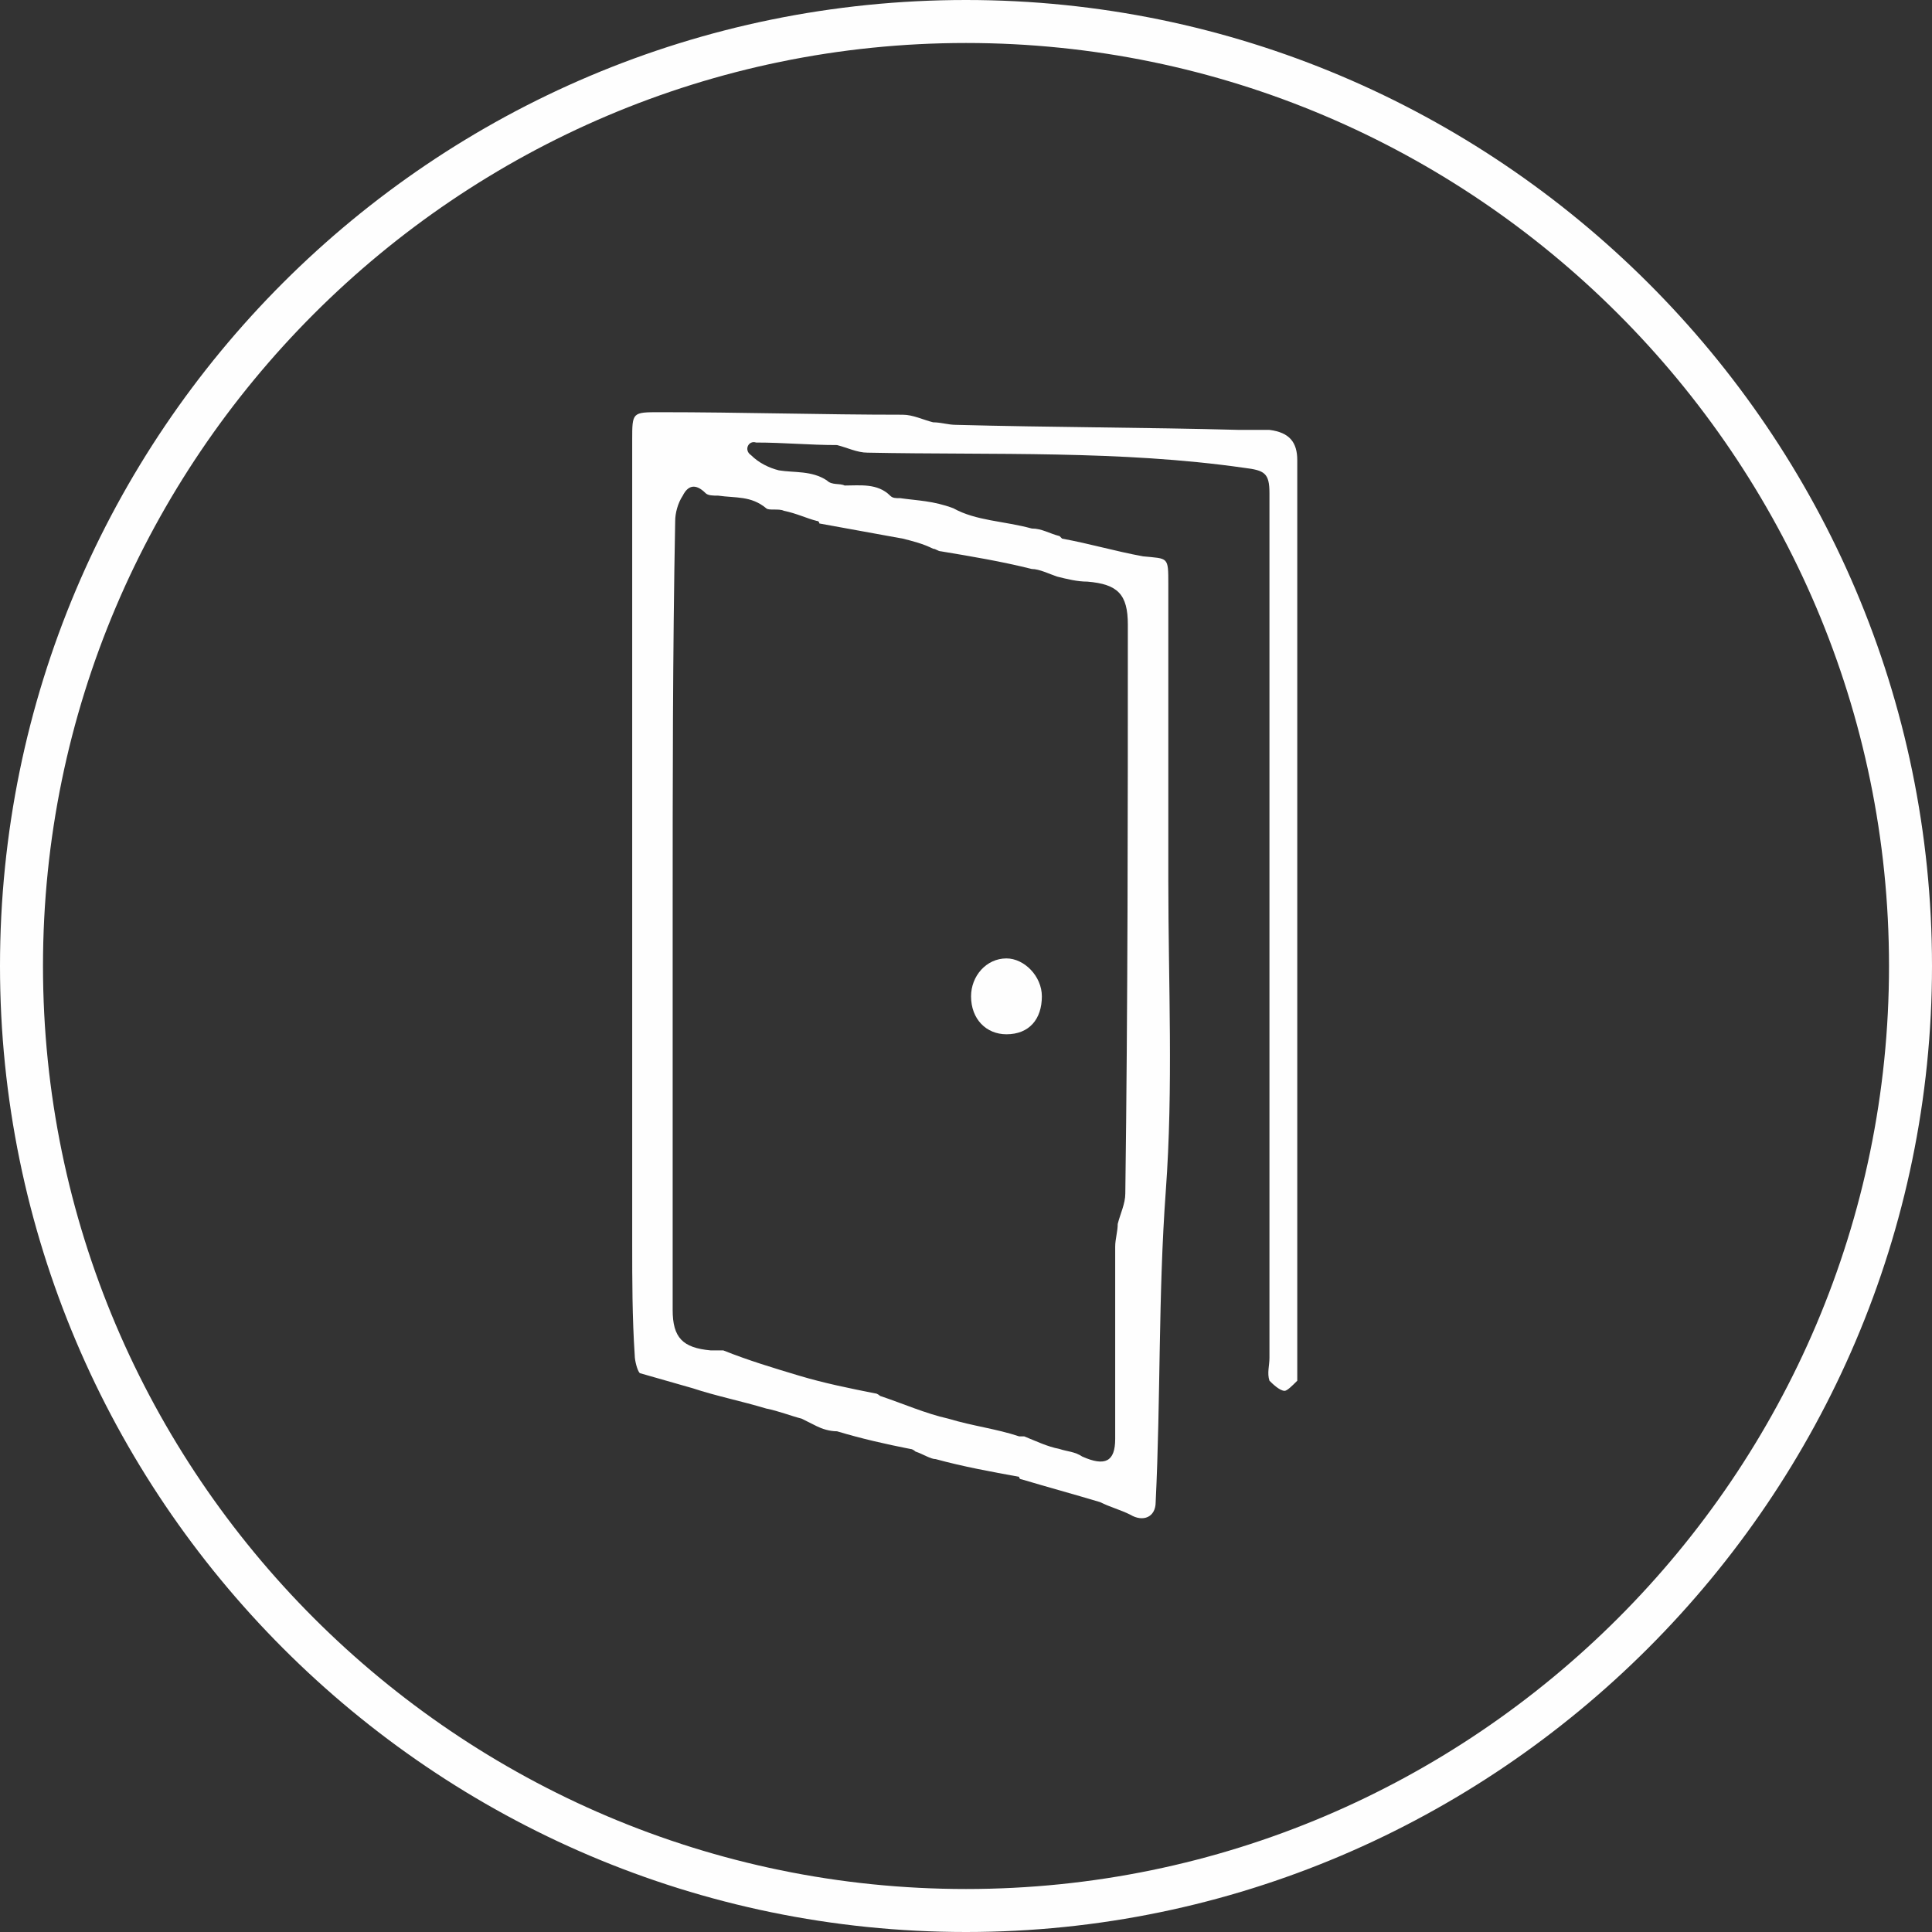 <?xml version="1.0" encoding="UTF-8"?>
<!DOCTYPE svg PUBLIC "-//W3C//DTD SVG 1.1//EN" "http://www.w3.org/Graphics/SVG/1.1/DTD/svg11.dtd">
<!-- Creator: CorelDRAW X7 -->
<svg xmlns="http://www.w3.org/2000/svg" xml:space="preserve" width="100%" height="100%" version="1.1" style="shape-rendering:geometricPrecision; text-rendering:geometricPrecision; image-rendering:optimizeQuality; fill-rule:evenodd; clip-rule:evenodd"
viewBox="0 0 764 764"
 xmlns:xlink="http://www.w3.org/1999/xlink">
 <rect x="0" y="0" width="764" height="764" fill="#333333" stroke="none"/>
 <defs>
  <style type="text/css">
   <![CDATA[
    .fil0 {fill:#FEFEFE;fill-rule:nonzero}
   ]]>
  </style>
 </defs>
 <g id="Layer_x0020_1">
  <path class="fil0" d="M382 17c-201,0 -365,164 -365,365 0,201 164,365 365,365 201,0 365,-164 365,-365 0,-201 -164,-365 -365,-365zm0 747c-211,0 -382,-172 -382,-382 0,-211 171,-382 382,-382 210,0 382,171 382,382 0,210 -172,382 -382,382z"/>
  <path class="fil0" d="M266 362c0,52 0,104 0,156 0,11 4,15 15,16 2,0 4,0 5,0 10,4 20,7 30,10 10,3 20,5 30,7 1,0 2,1 2,1 9,3 18,7 27,9 10,3 19,4 28,7 1,0 2,0 2,0 5,2 9,4 14,5 3,1 6,1 9,3 9,4 13,2 13,-7 0,-26 0,-51 0,-76 0,-3 1,-6 1,-9 1,-4 3,-8 3,-12 1,-75 1,-150 1,-225 0,-12 -4,-16 -16,-17 -4,0 -8,-1 -12,-2 -3,-1 -7,-3 -10,-3 -12,-3 -24,-5 -36,-7 -1,0 -2,-1 -3,-1 -4,-2 -8,-3 -12,-4 -11,-2 -22,-4 -33,-6 0,0 0,-1 -1,-1 -4,-1 -8,-3 -13,-4 -2,-1 -6,0 -7,-1 -6,-5 -12,-4 -19,-5 -2,0 -4,0 -5,-1 -4,-4 -7,-3 -9,1 -2,3 -3,7 -3,10 -1,52 -1,104 -1,156zm-16 -8c0,-60 0,-120 0,-180 0,-11 0,-11 11,-11 32,0 64,1 96,1 4,0 8,2 12,3 3,0 6,1 9,1 37,1 75,1 112,2 4,0 8,0 12,0 8,1 11,5 11,12 0,120 0,240 0,359 0,2 0,4 0,5 -2,2 -4,4 -5,4 -2,0 -5,-3 -6,-4 -1,-3 0,-6 0,-9l0 -334c0,-2 0,-5 0,-8 0,-8 -2,-9 -10,-10 -49,-7 -99,-5 -149,-6 -4,0 -8,-2 -12,-3 -11,0 -21,-1 -32,-1 -3,-1 -5,3 -2,5 3,3 7,5 11,6 6,1 13,0 19,4 2,2 5,1 7,2 6,0 13,-1 18,4 1,1 2,1 4,1 7,1 13,1 21,4 9,5 20,5 31,8 4,0 7,2 11,3 0,0 1,1 1,1 11,2 21,5 32,7 10,1 10,0 10,11 0,39 0,78 0,117 0,41 2,82 -1,123 -3,41 -2,82 -4,123 0,6 -5,8 -10,5 -4,-2 -8,-3 -12,-5 -10,-3 -21,-6 -31,-9 0,0 -1,0 -1,-1 -11,-2 -22,-4 -33,-7 -2,0 -5,-2 -8,-3 0,0 -1,-1 -2,-1 -10,-2 -19,-4 -29,-7 -3,0 -6,-1 -8,-2 -2,-1 -4,-2 -6,-3 -4,-1 -9,-3 -14,-4 -10,-3 -20,-5 -29,-8 -7,-2 -14,-4 -21,-6 -1,-1 -2,-5 -2,-7 -1,-15 -1,-30 -1,-44l0 -138 0 0z"/>
  <path class="fil0" d="M412 394c0,9 -5,15 -14,15 -8,0 -14,-6 -14,-15 0,-8 6,-15 14,-15 7,0 14,7 14,15z"/>
 </g>
</svg>
